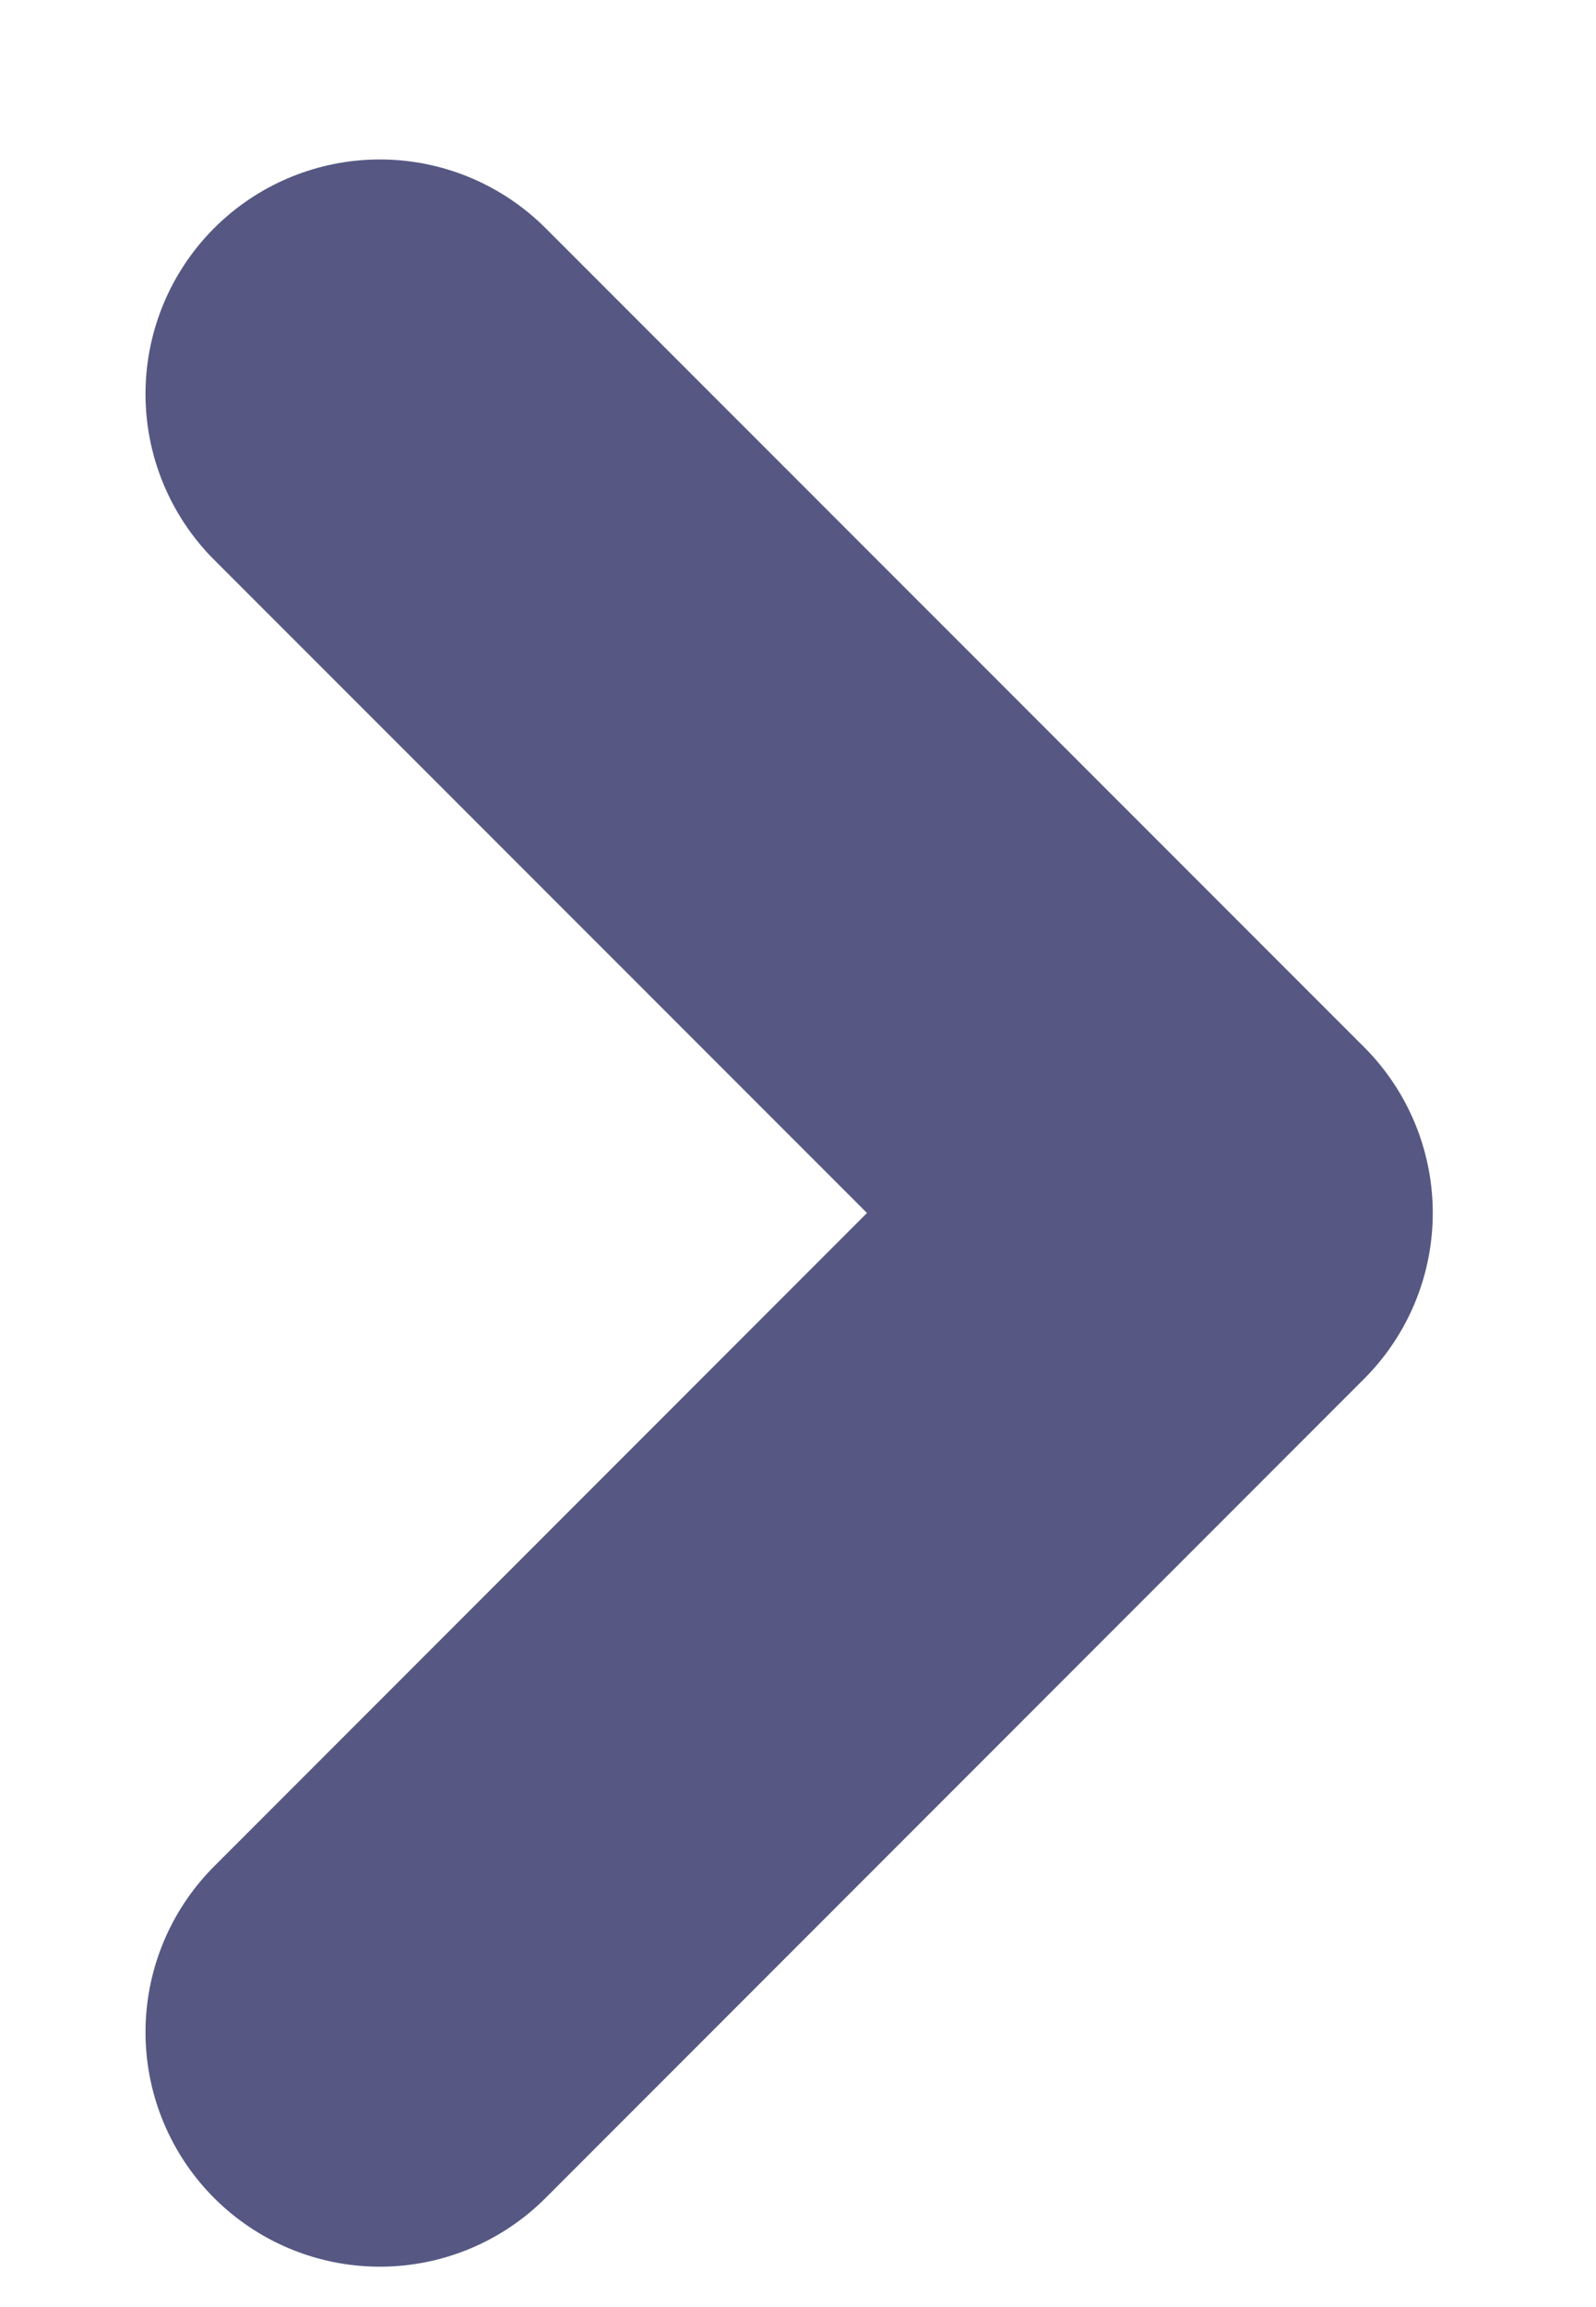 <svg width="9" height="13" viewBox="0 0 9 13" fill="none" xmlns="http://www.w3.org/2000/svg">
<path d="M2.142 2.22L6.758 6.835L2.142 11.451" stroke="#565883" stroke-width="2.643" stroke-linecap="round" stroke-linejoin="round"/>
</svg>
